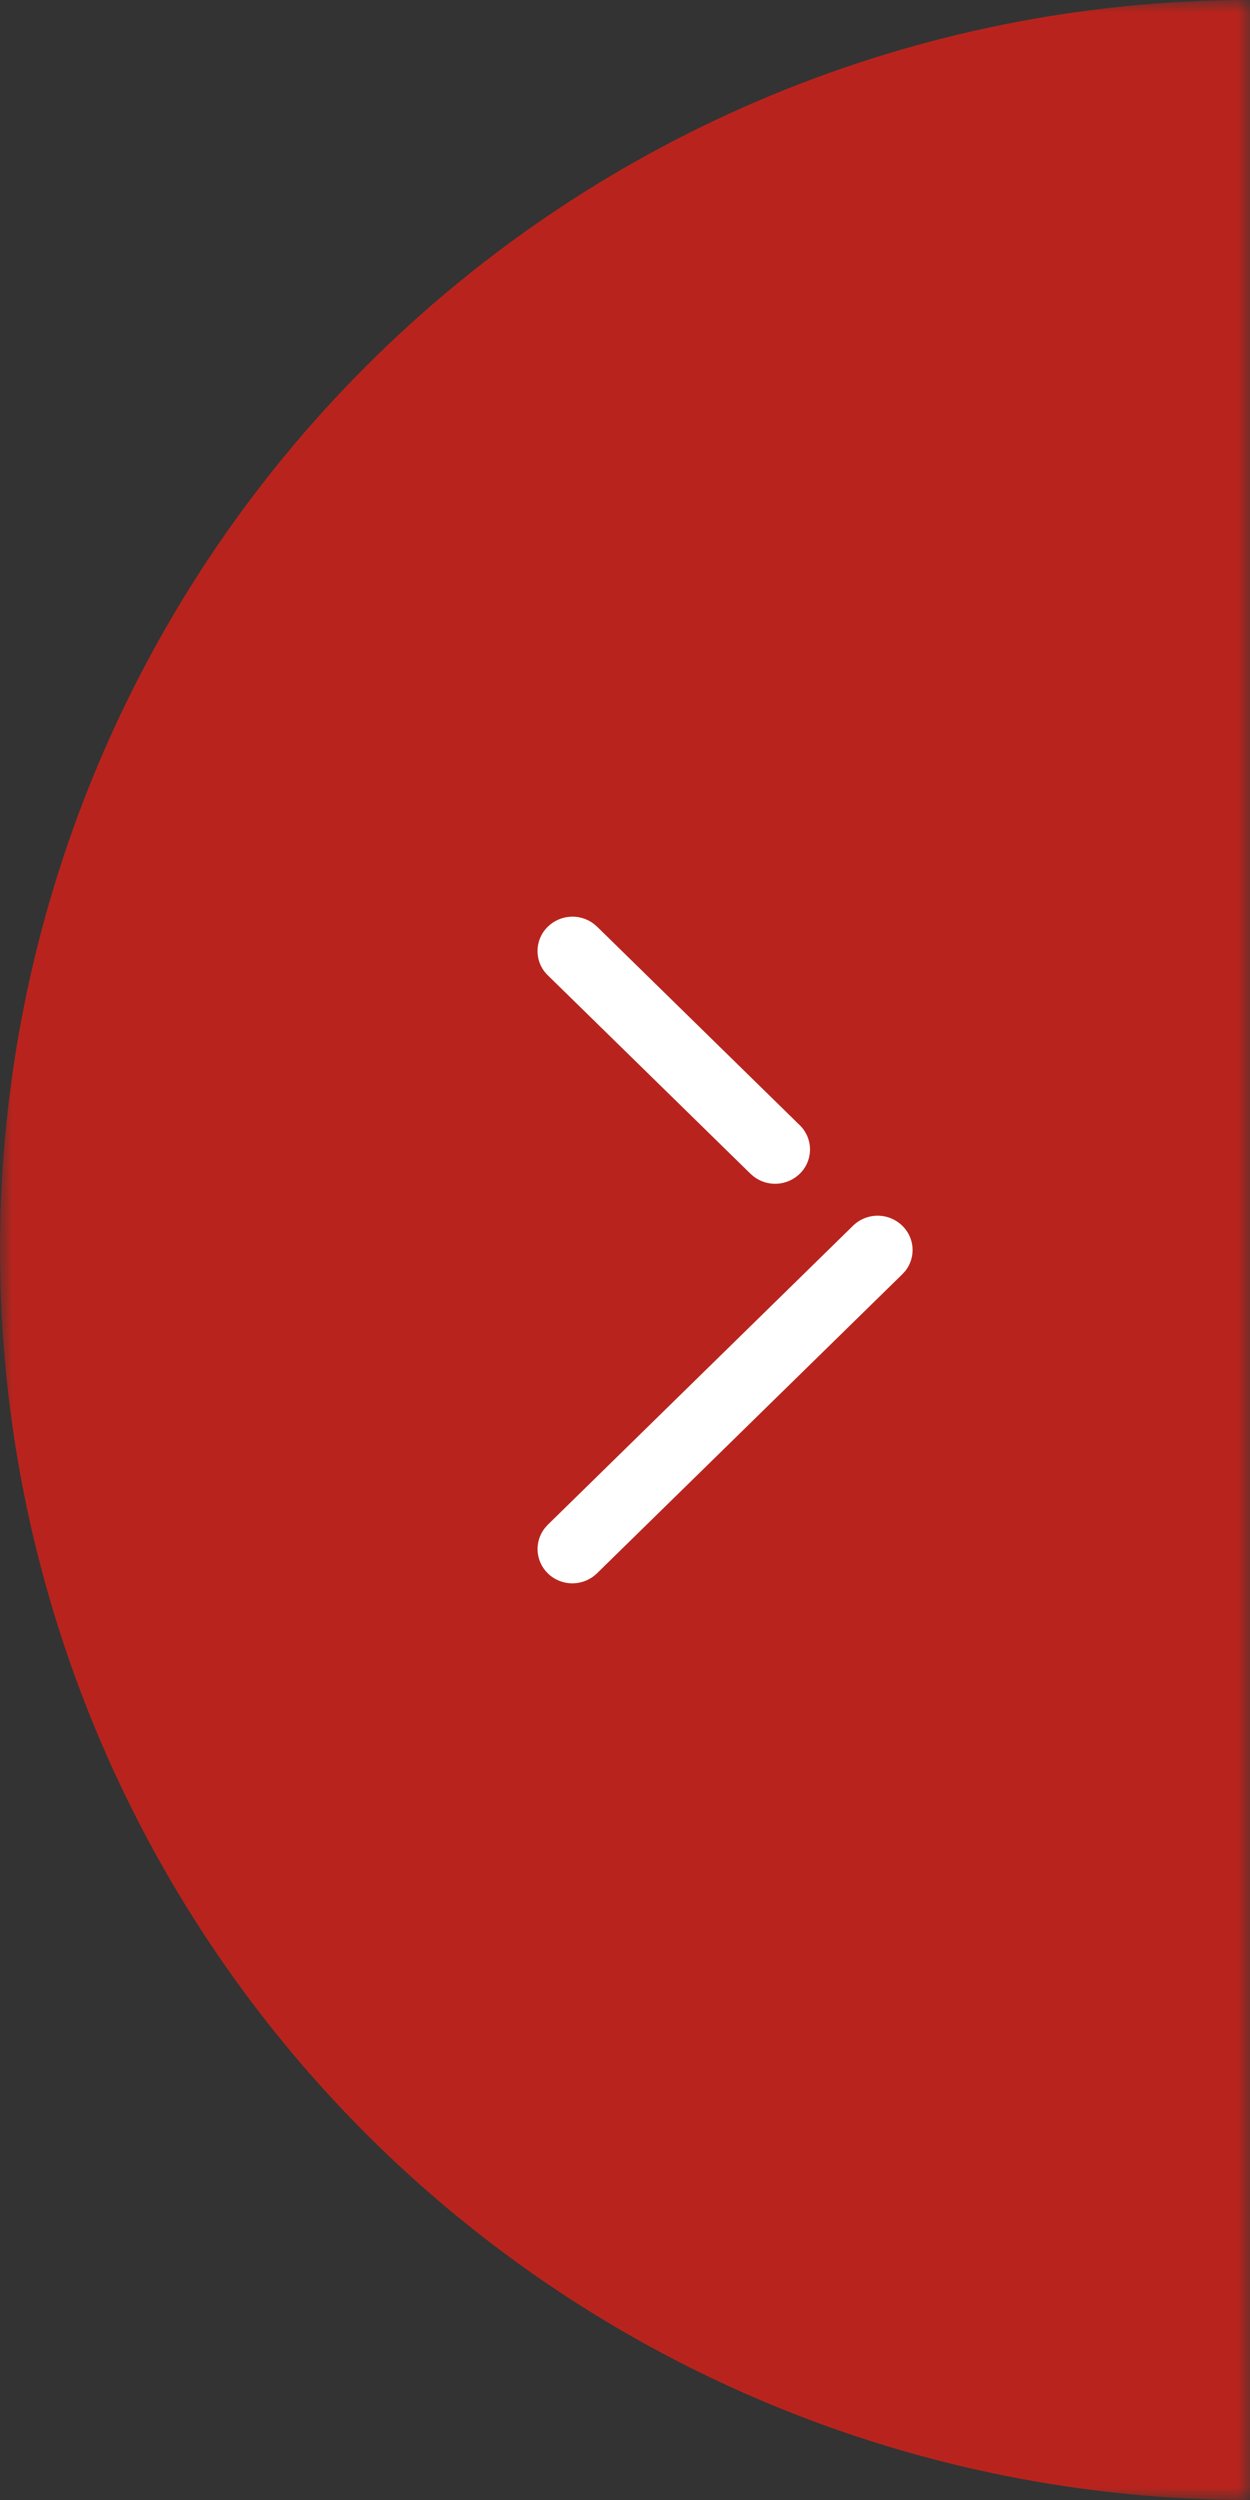 <svg width="50" height="100" viewBox="0 0 50 100" fill="none" xmlns="http://www.w3.org/2000/svg">
<rect x="0" y="0" width="50" height="100" fill="#333333" stroke="none"/>
<mask id="mask0_16054_26" style="mask-type:alpha" maskUnits="userSpaceOnUse" x="0" y="0" width="50" height="100">
<rect width="50" height="100" transform="matrix(-1 0 0 1 50 0)" fill="#D9D9D9"/>
</mask>
<g mask="url(#mask0_16054_26)">
<path d="M50 0C36.739 -1.58134e-07 24.021 5.268 14.645 14.645C5.268 24.021 1.1593e-06 36.739 0 50C-1.1593e-06 63.261 5.268 75.978 14.645 85.355C24.021 94.732 36.739 100 50 100L50 50L50 0Z" fill="#B8241D"/>
<path d="M21.909 62.93C21.671 62.697 21.528 62.385 21.505 62.053C21.483 61.721 21.583 61.393 21.787 61.13L21.912 60.99L34.122 49.028C34.386 48.771 34.741 48.627 35.109 48.628C35.478 48.629 35.832 48.775 36.095 49.033C36.334 49.266 36.478 49.578 36.501 49.91C36.523 50.242 36.422 50.571 36.217 50.833L36.09 50.972L23.88 62.932C23.616 63.189 23.263 63.333 22.894 63.333C22.526 63.333 22.172 63.189 21.909 62.932L21.909 62.93ZM21.912 39.013C21.782 38.887 21.679 38.736 21.608 38.57C21.538 38.403 21.502 38.224 21.501 38.043C21.501 37.862 21.537 37.683 21.607 37.516C21.677 37.349 21.779 37.198 21.909 37.072C22.148 36.836 22.464 36.693 22.8 36.67C23.135 36.646 23.468 36.743 23.738 36.943L23.882 37.065L31.99 45.008C32.12 45.134 32.222 45.285 32.293 45.451C32.363 45.618 32.4 45.796 32.4 45.977C32.4 46.157 32.364 46.336 32.295 46.503C32.225 46.669 32.123 46.82 31.994 46.947C31.754 47.182 31.438 47.325 31.103 47.348C30.768 47.371 30.435 47.275 30.165 47.075L30.022 46.953L21.912 39.012L21.912 39.013Z" fill="white"/>
</g>
</svg>
